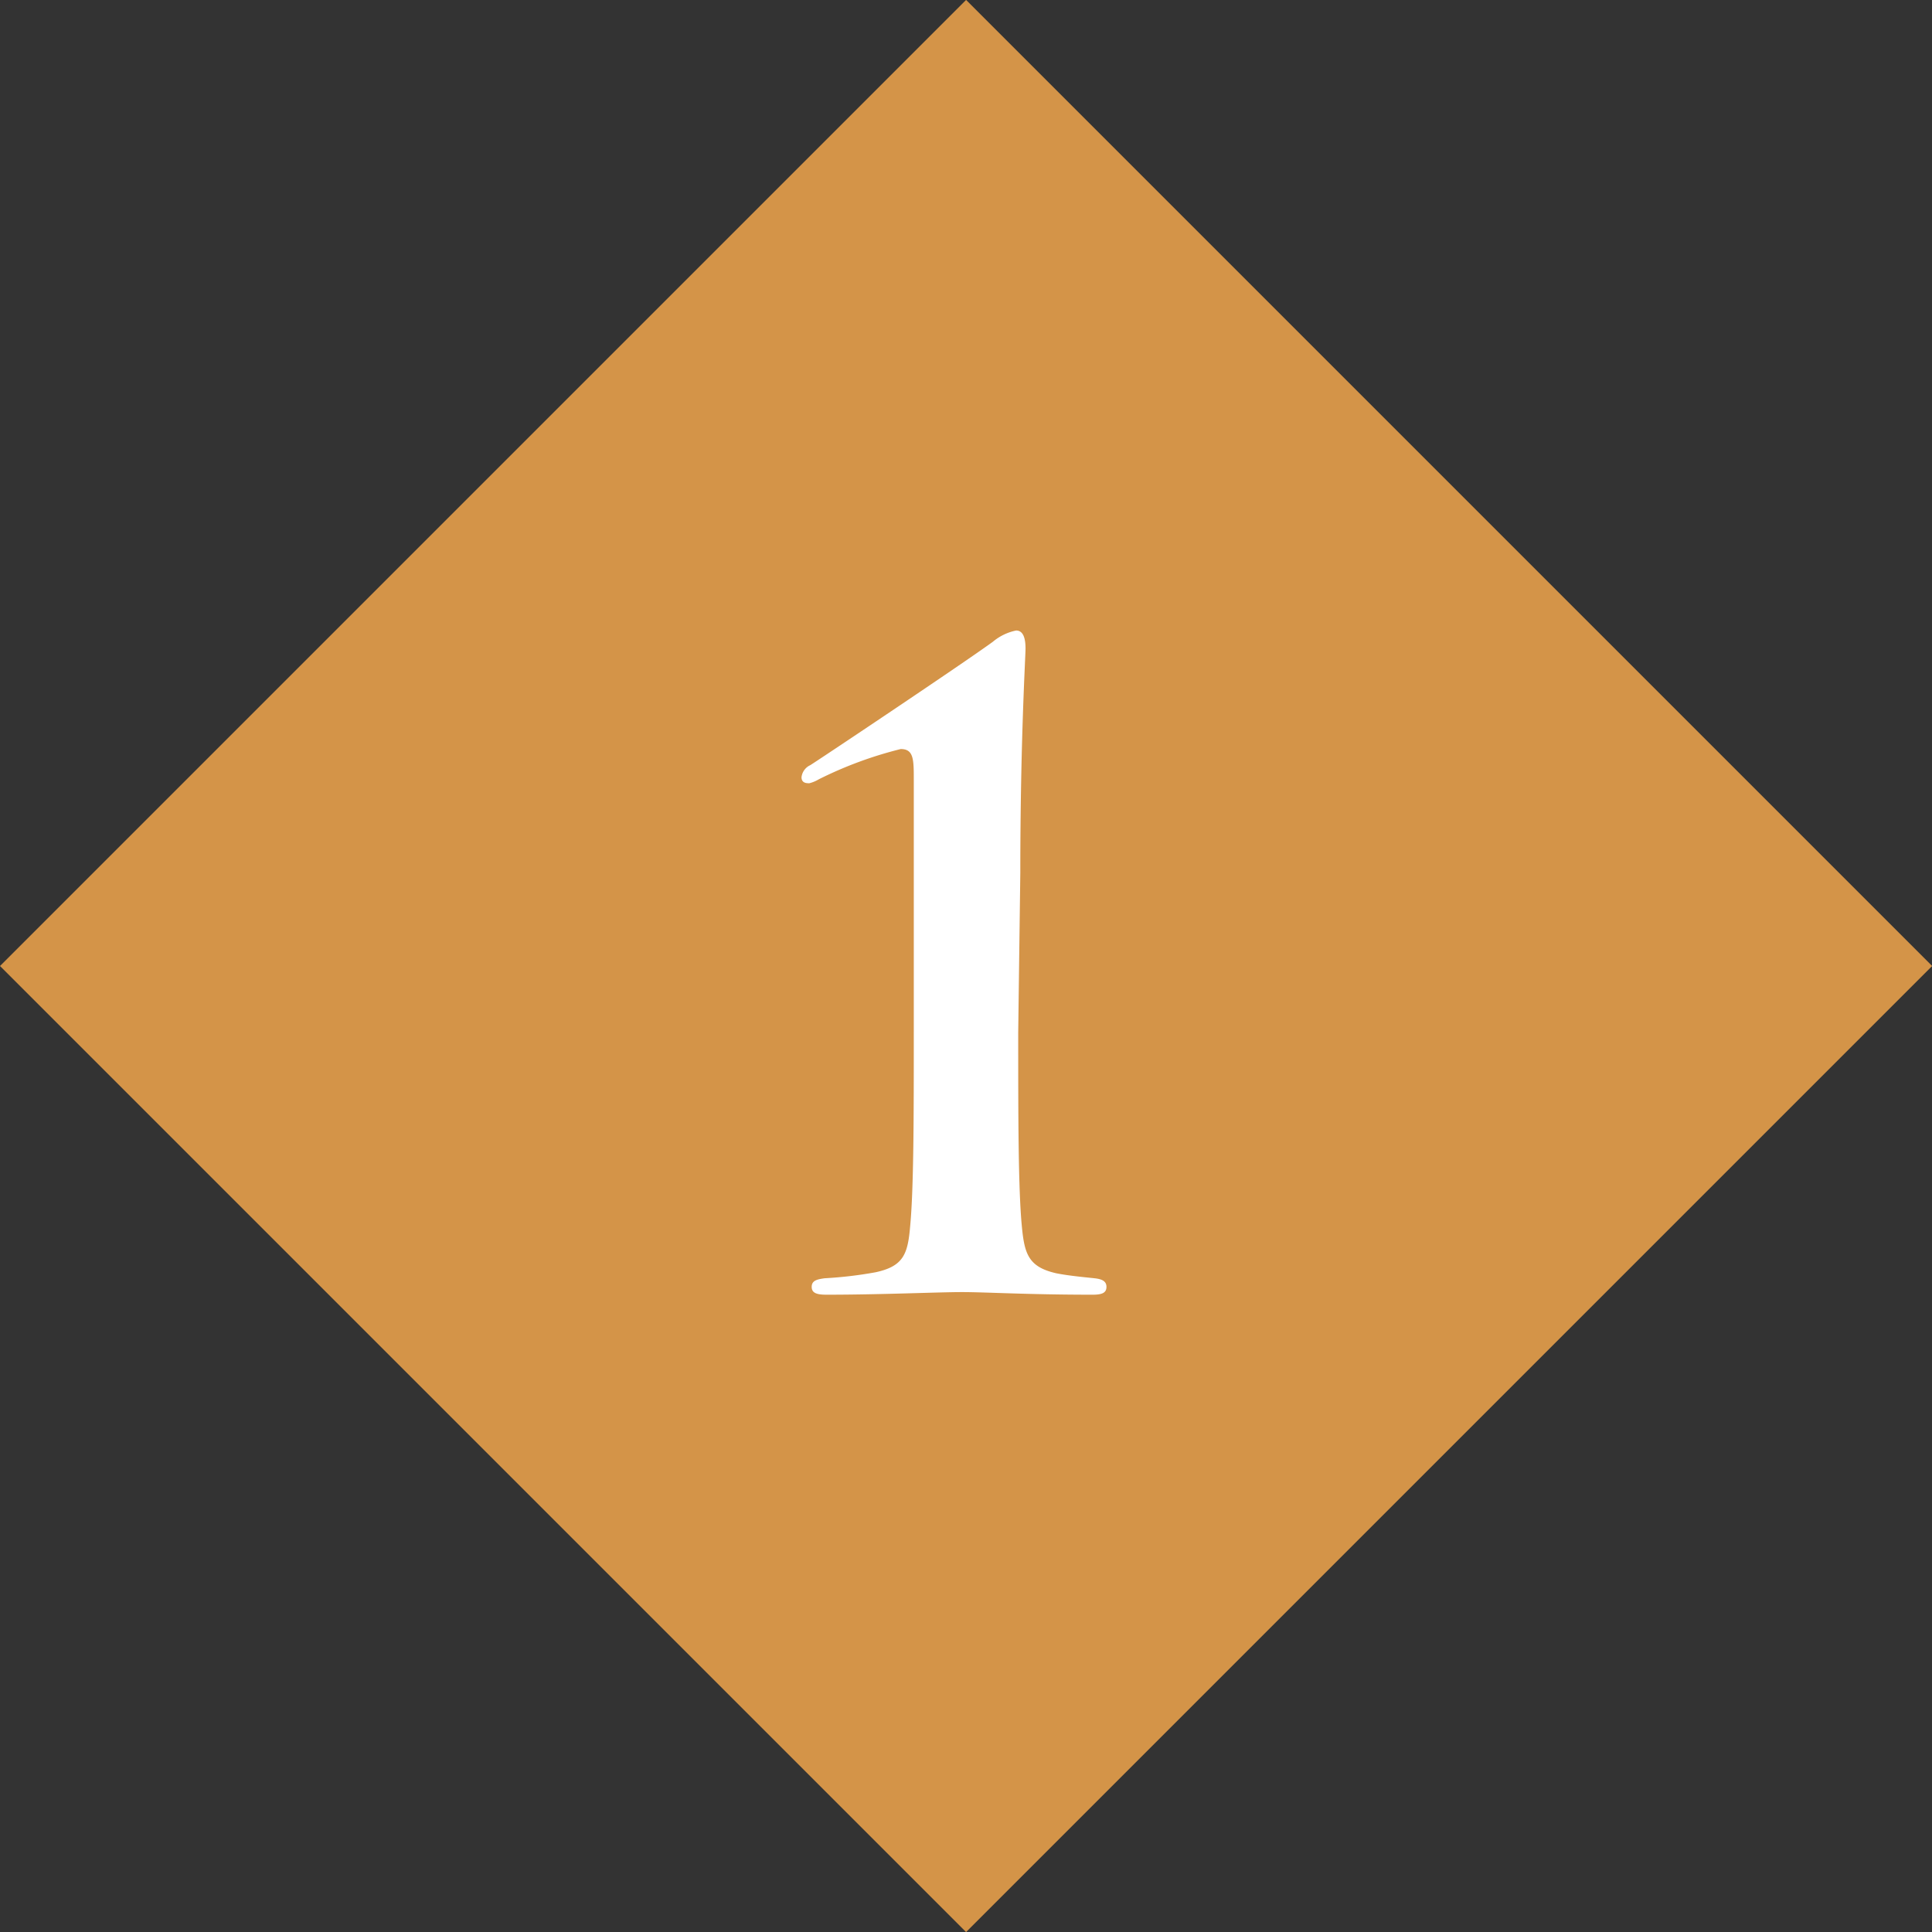 <svg xmlns="http://www.w3.org/2000/svg" width="74" height="74" viewBox="0 0 74 74">
  <rect x="0" y="0" width="74" height="74" fill="#333333" stroke="none"/>
  <g>
    <rect x="10.84" y="10.84" width="52.33" height="52.33" transform="translate(-15.33 37) rotate(-45)" style="fill: #d49448"/>
    <path d="M39,39.54c0,3.17,0,6,.14,7.44.1,1.06.26,1.55,1.32,1.79.5.1,1.19.16,1.46.19s.46.1.46.33-.17.3-.53.3c-2.51,0-4.07-.1-5-.1s-3.08.1-5.19.1c-.37,0-.57-.06-.57-.3s.2-.29.5-.33a15.5,15.5,0,0,0,1.95-.23c1.06-.23,1.23-.69,1.32-1.75.14-1.46.14-4.27.14-7.44V29.88c0-.79,0-1.19-.5-1.19a15.15,15.15,0,0,0-3.14,1.16A1.35,1.35,0,0,1,31,30c-.1,0-.3,0-.3-.23a.58.58,0,0,1,.33-.46c.13-.07,5.82-3.87,7-4.73a2,2,0,0,1,.89-.43c.3,0,.36.36.36.69s-.2,3.54-.2,8.6Z" style="fill: #fff"/>
  </g>
</svg>
